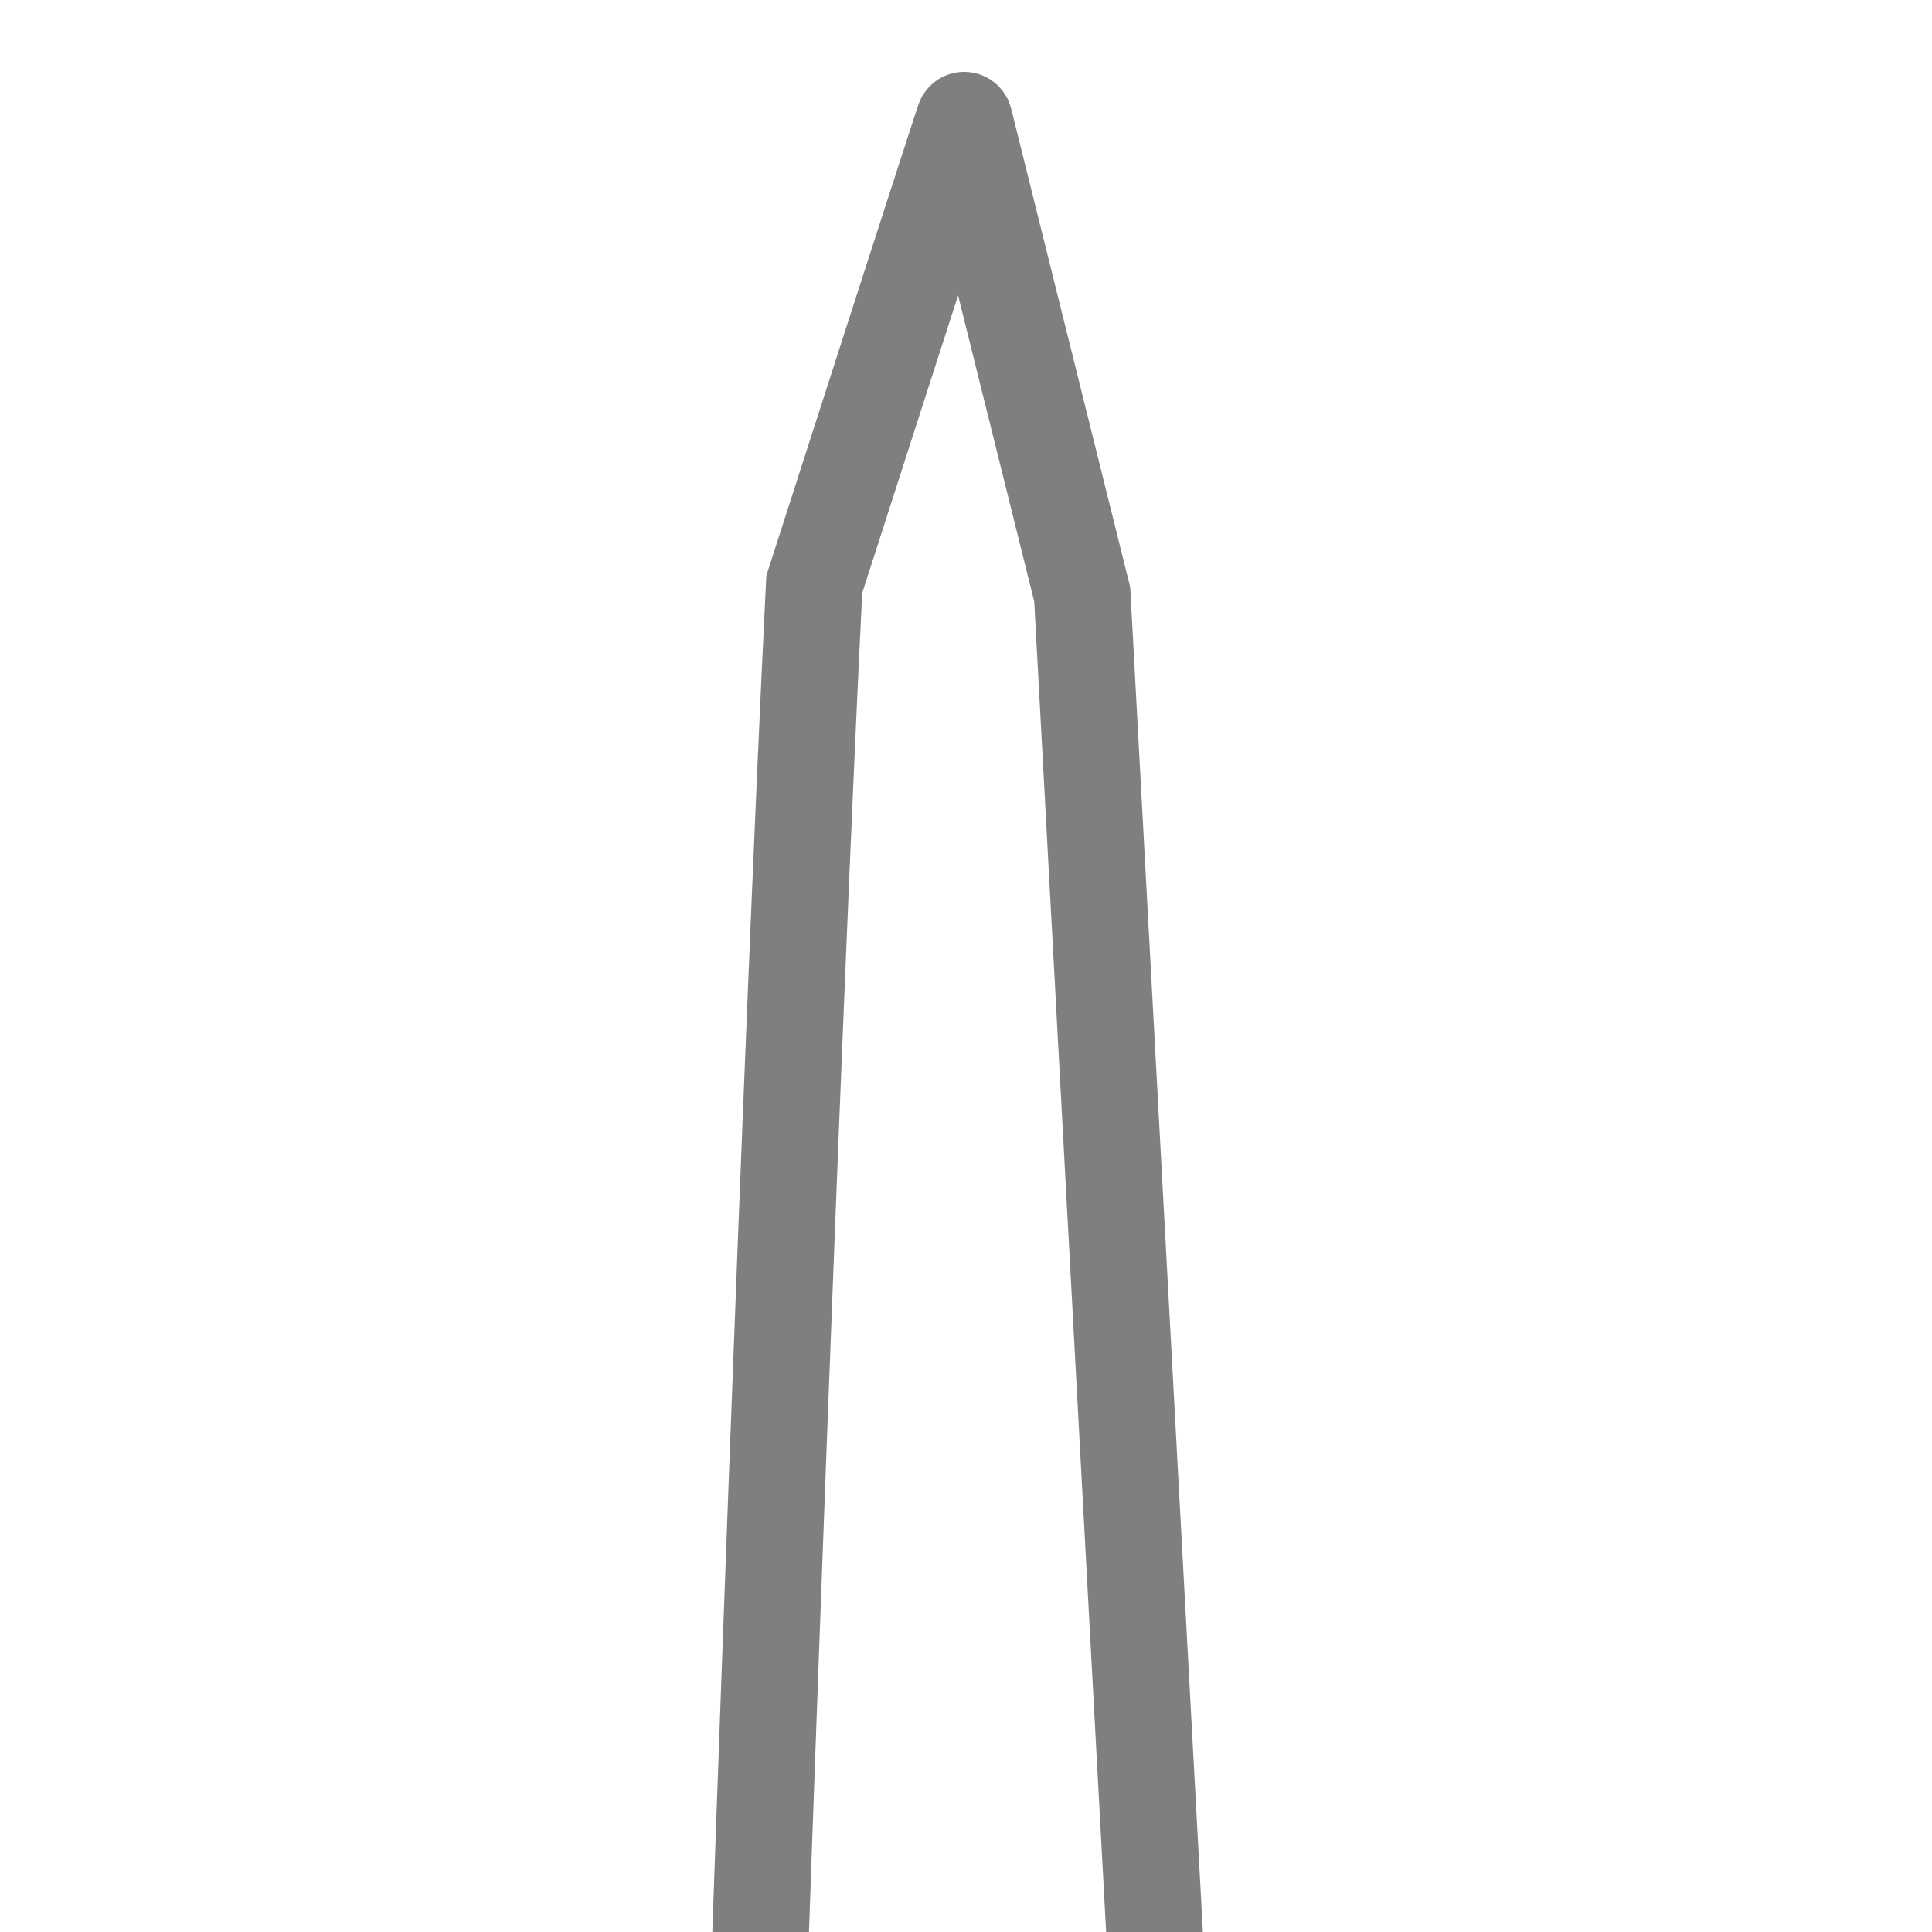 <svg version="1.0" preserveAspectRatio="xMidYMid meet" height="200" viewBox="0 0 150 150" zoomAndPan="magnify" width="200" xmlns:xlink="http://www.w3.org/1999/xlink" xmlns="http://www.w3.org/2000/svg"><defs><clipPath id="a38c18bcb5"><path clip-rule="nonzero" d="M 0 2.473 L 150 2.473 L 150 150 L 0 150 Z M 0 2.473"></path></clipPath></defs><g clip-path="url(#a38c18bcb5)"><path stroke-miterlimit="10" stroke-opacity="1" stroke-width="10" stroke="#7f7f7f" d="M 78.49 203.87 C 78.49 203.87 81.859 106.208 84.292 57.198 C 84.292 57.198 99.911 8.64 99.818 9.13 L 112.031 58.229 L 119.901 203.87" stroke-linejoin="miter" fill="none" transform="matrix(0.75, 0, 0, 0.75, 0, 2.473)" stroke-linecap="butt"></path></g></svg>